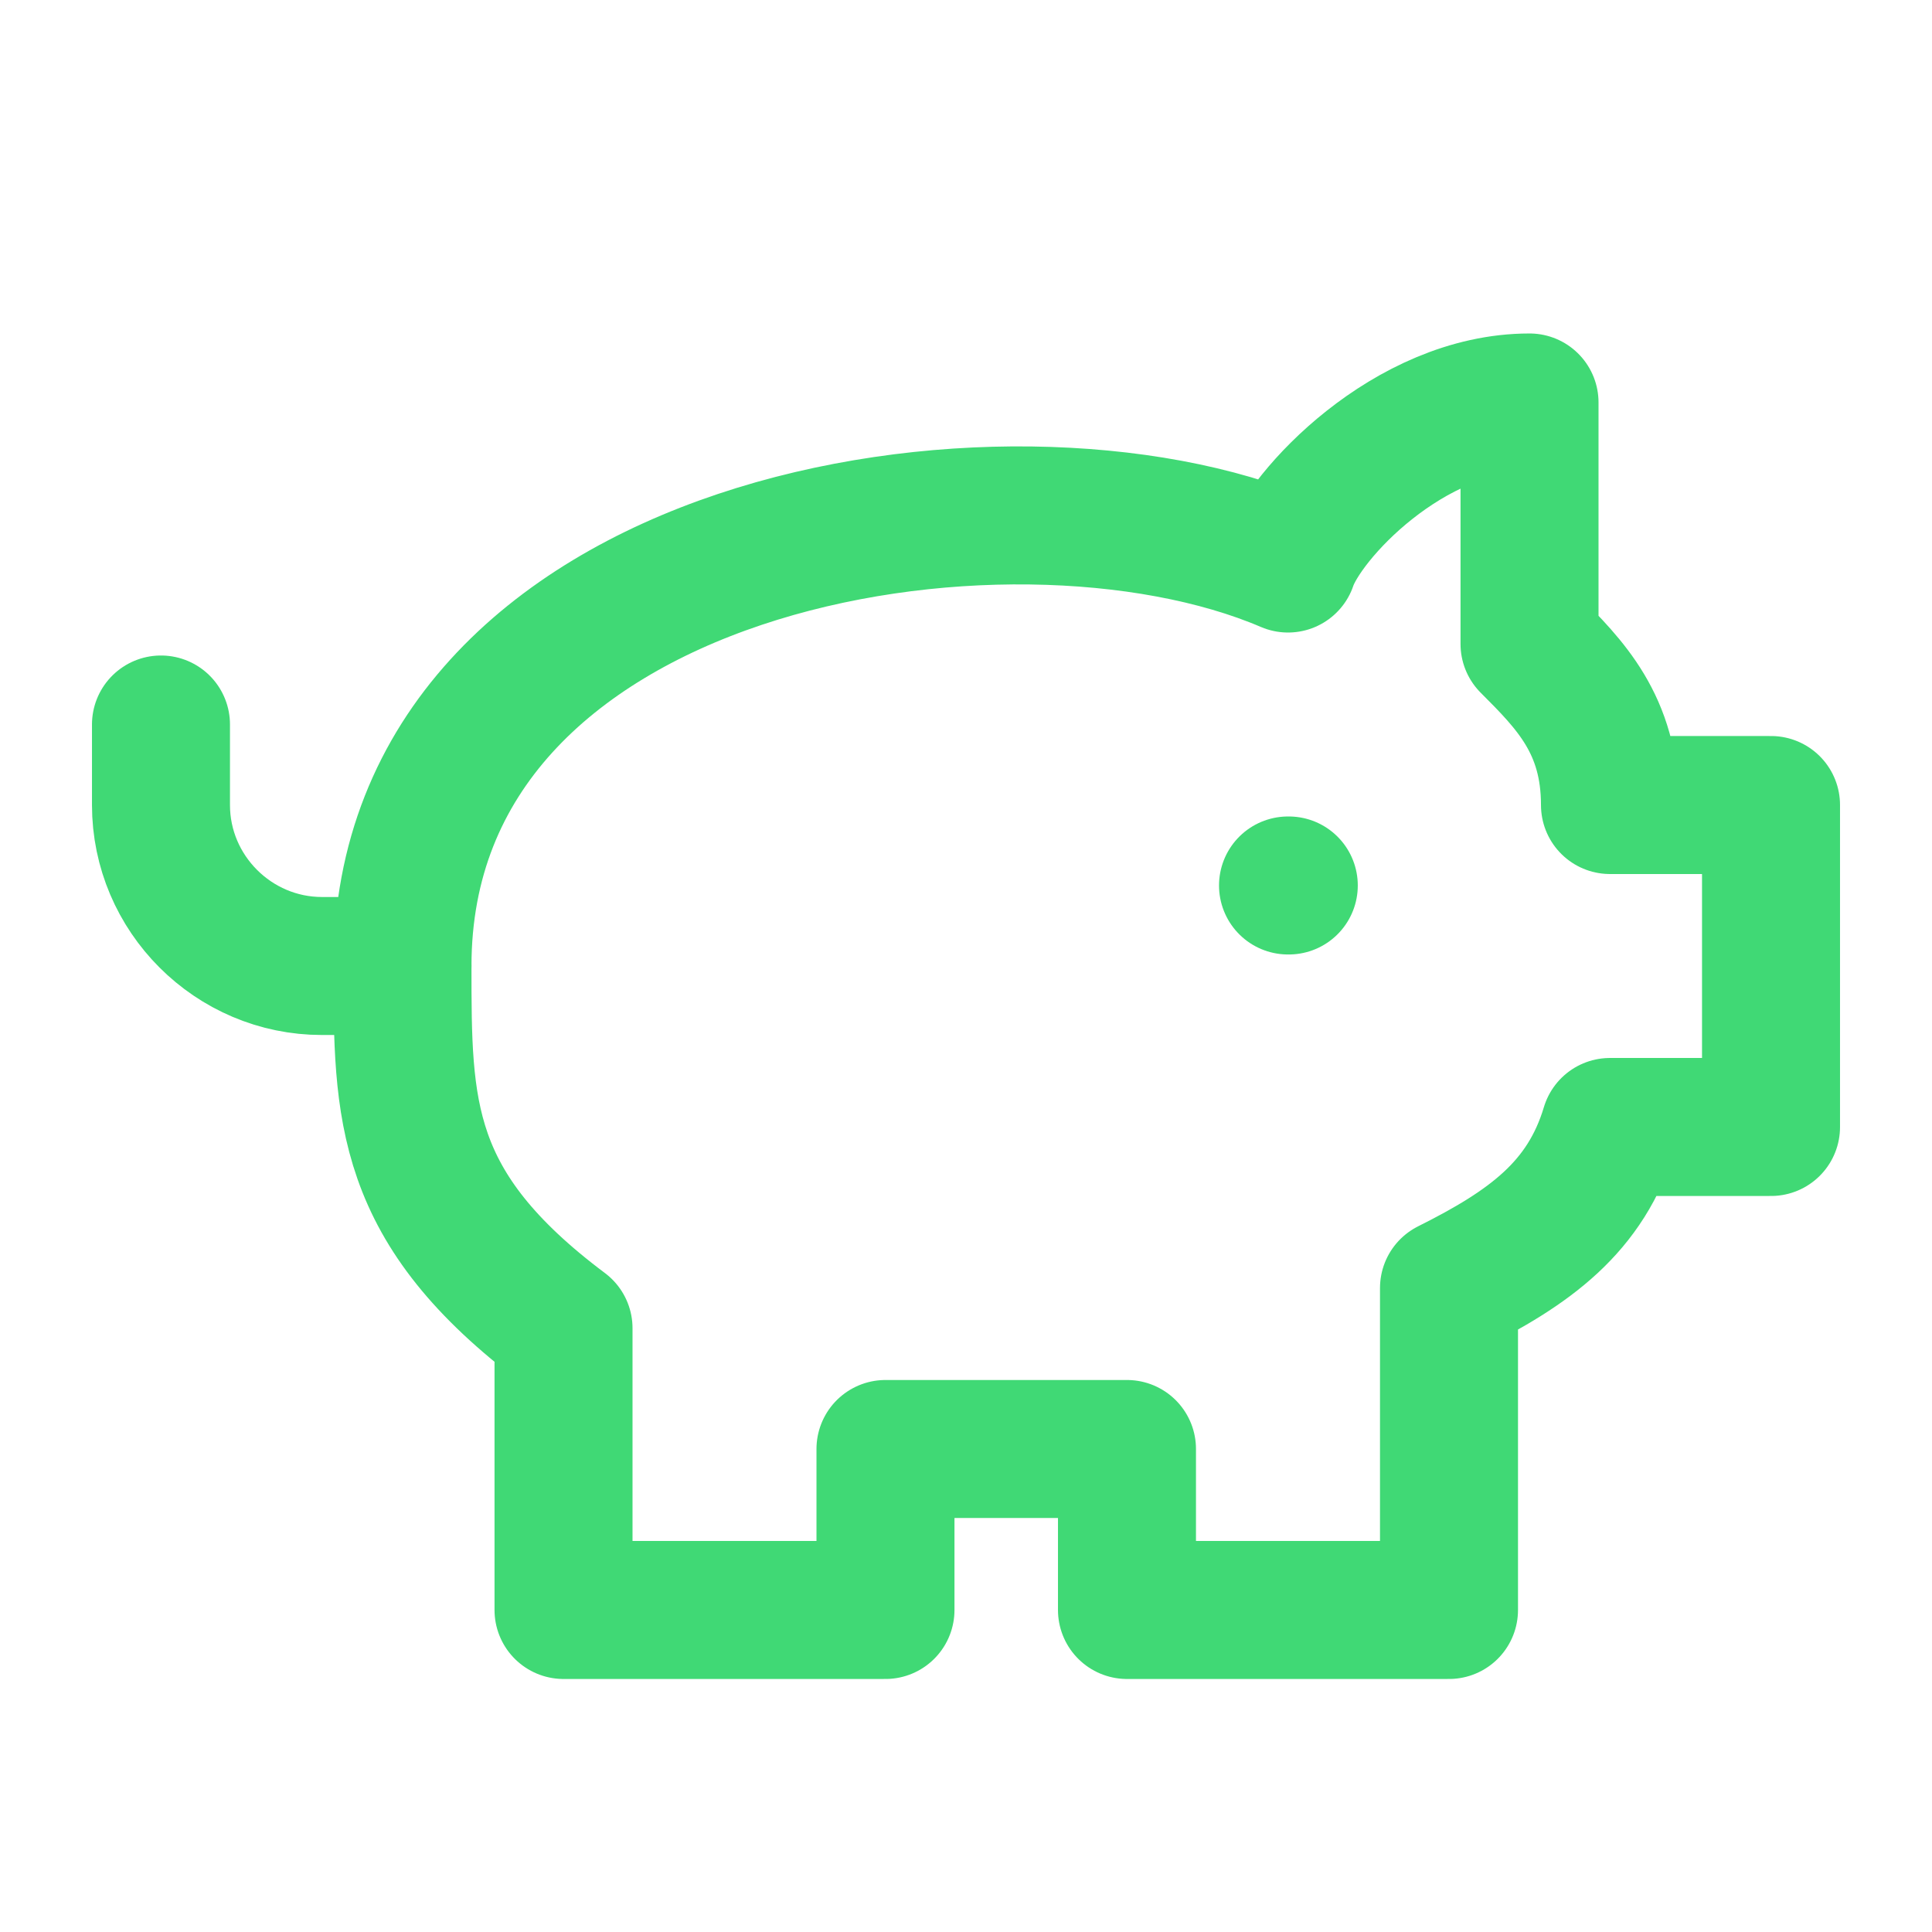 <svg width="28" height="28" viewBox="0 0 28 28" fill="none" xmlns="http://www.w3.org/2000/svg">
<path d="M22.167 5.833C20.417 5.833 18.9 7.467 18.667 8.167C14.583 6.417 5.833 7.817 5.833 14C5.833 16.1 5.833 17.5 8.167 19.25V23.333H12.833V21H16.333V23.333H21V18.667C22.167 18.083 22.983 17.5 23.333 16.333H25.667V11.667H23.333C23.333 10.5 22.75 9.917 22.167 9.333V5.833Z" stroke="#40D975" stroke-width="2" stroke-linecap="round" stroke-linejoin="round"/>
<path d="M2.333 10.5V11.667C2.333 12.95 3.383 14 4.667 14H5.833" stroke="#40D975" stroke-width="2" stroke-linecap="round" stroke-linejoin="round"/>
<path d="M18.667 12.833H18.678" stroke="#40D975" stroke-width="2" stroke-linecap="round" stroke-linejoin="round"/>
</svg>
